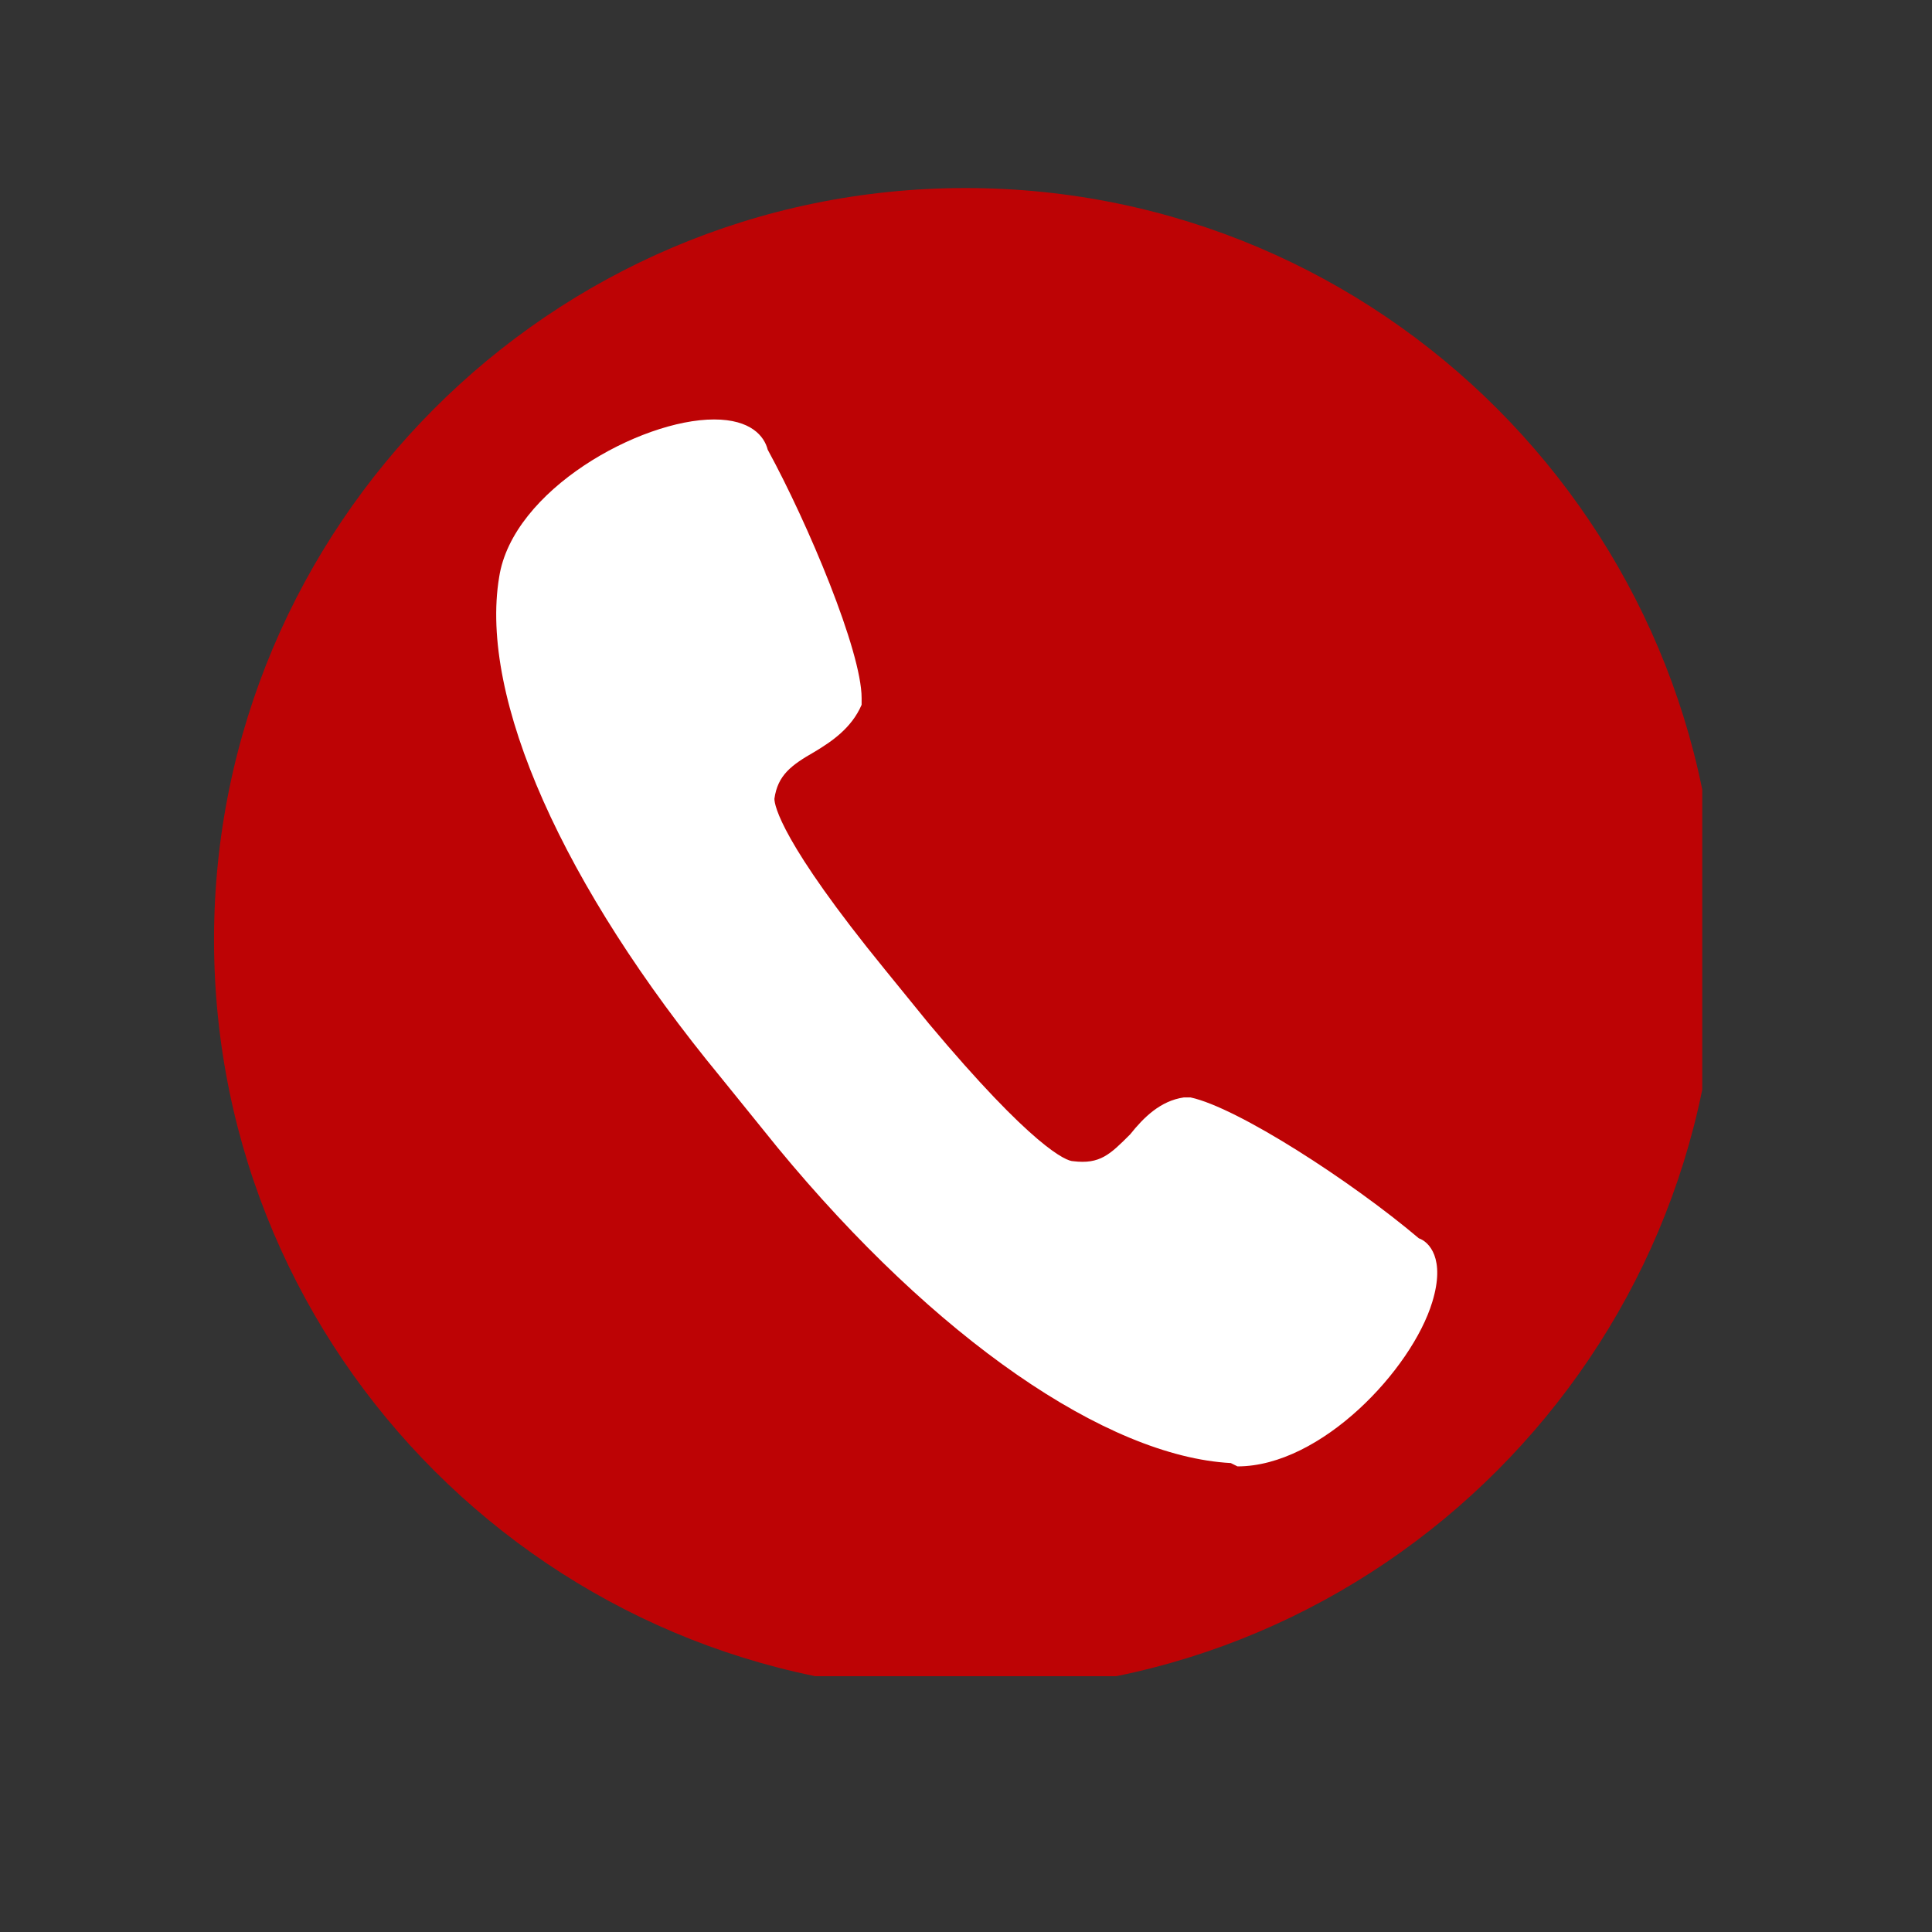 <svg xmlns="http://www.w3.org/2000/svg" xmlns:xlink="http://www.w3.org/1999/xlink" width="48" zoomAndPan="magnify" viewBox="0 0 36 36" height="48" preserveAspectRatio="xMidYMid meet" version="1.0"><rect x="0" y="0" width="36" height="36" fill="#333333" stroke="none"/><defs><clipPath id="5783573cc8"><path d="M 6.07 5.582 L 29.93 5.582 L 29.93 29.445 L 6.07 29.445 Z M 6.07 5.582 " clip-rule="nonzero"/></clipPath><clipPath id="b28cc42e78"><path d="M 18 5.582 C 11.41 5.582 6.07 10.926 6.07 17.512 C 6.07 24.102 11.41 29.445 18 29.445 C 24.59 29.445 29.93 24.102 29.93 17.512 C 29.93 10.926 24.59 5.582 18 5.582 Z M 18 5.582 " clip-rule="nonzero"/></clipPath><clipPath id="1eff318ea1"><path d="M 3.988 3.504 L 31.719 3.504 L 31.719 31.234 L 3.988 31.234 Z M 3.988 3.504 " clip-rule="nonzero"/></clipPath></defs><g clip-path="url(#5783573cc8)"><g clip-path="url(#b28cc42e78)"><path fill="#ffffff" d="M 6.07 5.582 L 29.93 5.582 L 29.93 29.445 L 6.07 29.445 Z M 6.07 5.582 " fill-opacity="1" fill-rule="nonzero"/></g></g><g clip-path="url(#1eff318ea1)"><path fill="#bd0305" d="M 17.992 3.504 C 10.242 3.504 3.988 9.816 3.988 17.508 C 3.988 25.262 10.305 31.516 17.992 31.516 C 25.746 31.516 32 25.199 32 17.508 C 32 9.816 25.746 3.504 17.992 3.504 Z M 26.688 24.262 C 26.309 25.512 24.621 27.324 23.059 27.324 L 22.934 27.262 C 20.621 27.137 17.43 24.949 14.492 21.387 L 13.43 20.074 C 10.492 16.508 8.926 13.008 9.301 10.754 C 9.551 9.129 11.93 7.816 13.305 7.816 C 13.992 7.816 14.242 8.129 14.305 8.379 C 15.055 9.754 16.055 12.133 16.055 13.008 L 16.055 13.133 C 15.867 13.57 15.492 13.82 15.18 14.008 C 14.742 14.258 14.492 14.445 14.43 14.883 C 14.43 15.008 14.555 15.695 16.492 18.07 L 17.305 19.07 C 19.246 21.387 19.871 21.637 19.996 21.637 C 20.496 21.699 20.684 21.512 21.059 21.137 C 21.309 20.824 21.621 20.512 22.059 20.449 L 22.184 20.449 C 23.059 20.637 25.184 22.012 26.438 23.074 C 26.625 23.137 26.938 23.449 26.688 24.262 Z M 26.688 24.262 " fill-opacity="1" fill-rule="nonzero"/></g></svg>